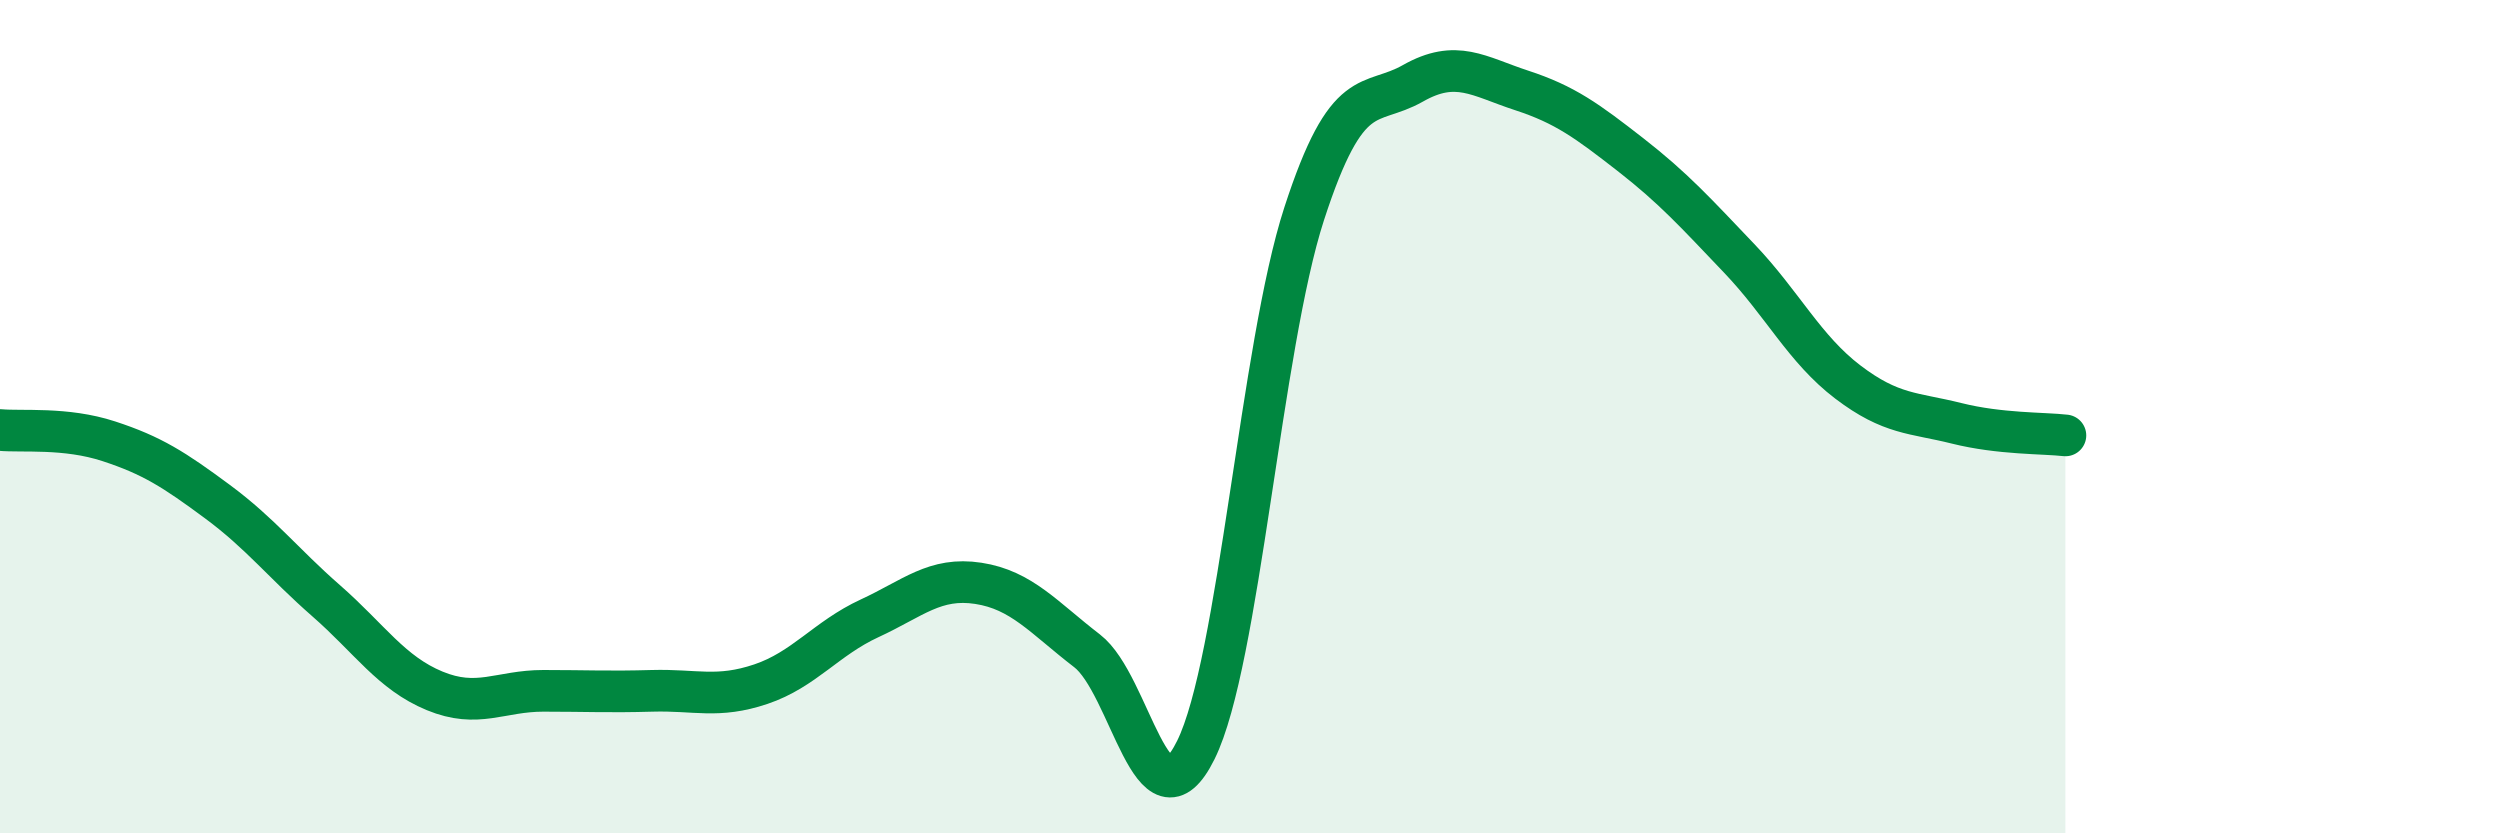 
    <svg width="60" height="20" viewBox="0 0 60 20" xmlns="http://www.w3.org/2000/svg">
      <path
        d="M 0,10.32 C 0.52,10.37 1.57,10.25 2.61,10.59 C 3.65,10.93 4.18,11.27 5.22,12.04 C 6.26,12.81 6.79,13.51 7.83,14.42 C 8.87,15.33 9.39,16.15 10.43,16.58 C 11.47,17.01 12,16.58 13.04,16.58 C 14.08,16.58 14.61,16.61 15.65,16.58 C 16.69,16.55 17.22,16.77 18.26,16.42 C 19.3,16.07 19.83,15.32 20.87,14.84 C 21.91,14.36 22.44,13.84 23.48,14 C 24.52,14.16 25.05,14.82 26.09,15.62 C 27.13,16.42 27.66,20.1 28.7,18 C 29.74,15.9 30.26,8.33 31.3,5.13 C 32.34,1.93 32.87,2.59 33.91,2 C 34.95,1.41 35.48,1.83 36.52,2.17 C 37.56,2.51 38.09,2.9 39.13,3.71 C 40.17,4.52 40.7,5.11 41.74,6.2 C 42.78,7.29 43.31,8.38 44.35,9.17 C 45.39,9.96 45.92,9.9 46.96,10.16 C 48,10.42 49.05,10.39 49.57,10.45L49.57 20L0 20Z"
        fill="#008740"
        opacity="0.1"
        stroke-linecap="round"
        stroke-linejoin="round"
      />
      <path
        d="M 0,10.32 C 0.52,10.37 1.57,10.25 2.61,10.59 C 3.65,10.93 4.18,11.27 5.22,12.04 C 6.26,12.81 6.79,13.51 7.83,14.42 C 8.87,15.33 9.39,16.15 10.43,16.58 C 11.47,17.01 12,16.58 13.04,16.58 C 14.08,16.58 14.61,16.61 15.65,16.58 C 16.69,16.55 17.22,16.77 18.26,16.42 C 19.3,16.07 19.83,15.32 20.87,14.84 C 21.91,14.36 22.44,13.84 23.48,14 C 24.52,14.16 25.05,14.82 26.09,15.62 C 27.13,16.42 27.66,20.1 28.7,18 C 29.74,15.9 30.26,8.33 31.3,5.13 C 32.34,1.93 32.87,2.59 33.91,2 C 34.95,1.41 35.48,1.83 36.52,2.17 C 37.56,2.51 38.09,2.9 39.13,3.71 C 40.17,4.52 40.7,5.11 41.74,6.2 C 42.78,7.29 43.31,8.38 44.35,9.17 C 45.39,9.96 45.92,9.9 46.96,10.16 C 48,10.42 49.05,10.39 49.57,10.45"
        stroke="#008740"
        stroke-width="1"
        fill="none"
        stroke-linecap="round"
        stroke-linejoin="round"
      />
    </svg>
  